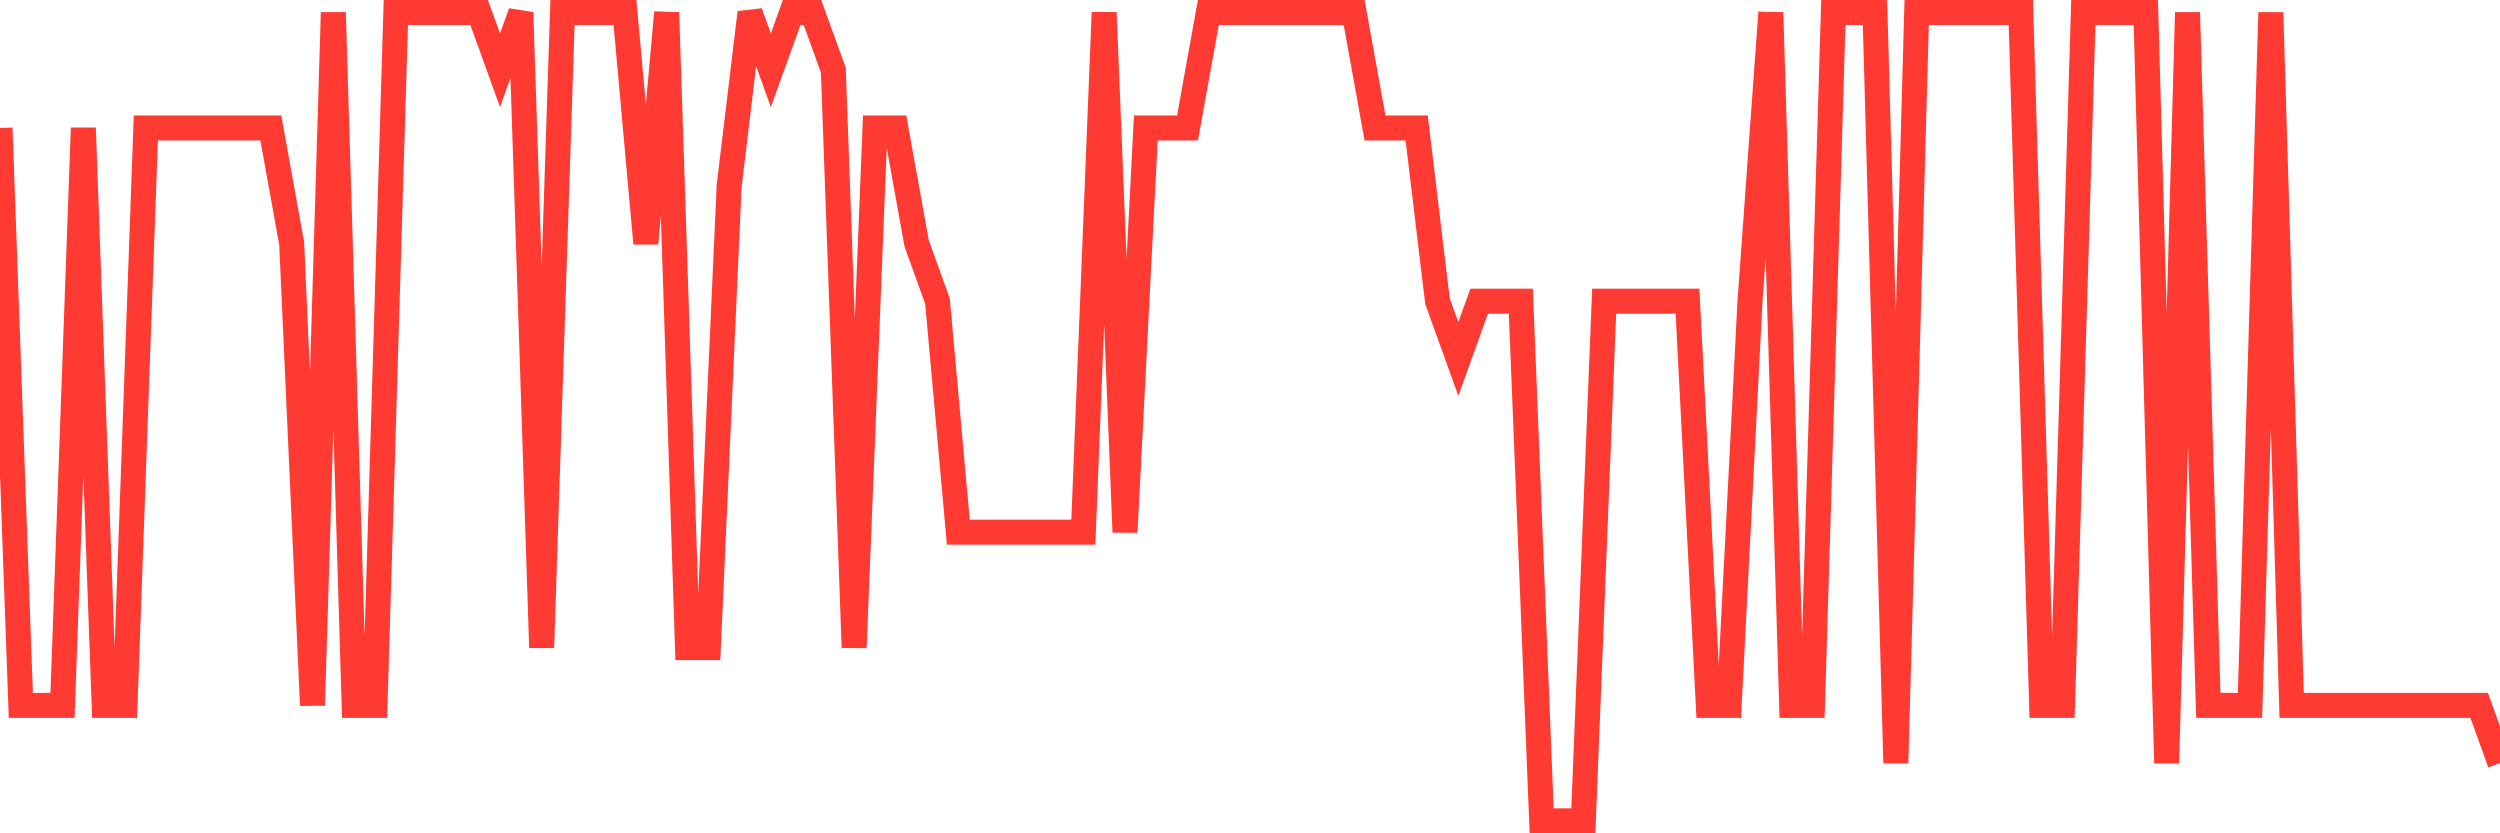 <svg
  xmlns="http://www.w3.org/2000/svg"
  xmlns:xlink="http://www.w3.org/1999/xlink"
  width="120"
  height="40"
  viewBox="0 0 120 40"
  preserveAspectRatio="none"
>
  <polyline
    points="0,6.143 1,33.857 2,33.857 3,33.857 4,6.143 5,33.857 6,33.857 7,6.143 8,6.143 9,6.143 10,6.143 11,6.143 12,6.143 13,6.143 14,11.686 15,33.857 16,0.6 17,33.857 18,33.857 19,0.6 20,0.6 21,0.6 22,0.6 23,0.6 24,3.371 25,0.6 26,31.086 27,0.6 28,0.6 29,0.6 30,0.6 31,11.686 32,0.6 33,31.086 34,31.086 35,8.914 36,0.6 37,3.371 38,0.6 39,0.6 40,3.371 41,31.086 42,6.143 43,6.143 44,11.686 45,14.457 46,25.543 47,25.543 48,25.543 49,25.543 50,25.543 51,25.543 52,25.543 53,0.6 54,25.543 55,6.143 56,6.143 57,6.143 58,0.6 59,0.6 60,0.6 61,0.6 62,0.6 63,0.6 64,0.6 65,0.6 66,6.143 67,6.143 68,6.143 69,14.457 70,17.229 71,14.457 72,14.457 73,14.457 74,39.4 75,39.4 76,39.4 77,14.457 78,14.457 79,14.457 80,14.457 81,14.457 82,33.857 83,33.857 84,14.457 85,0.6 86,33.857 87,33.857 88,0.6 89,0.6 90,0.6 91,36.629 92,0.6 93,0.6 94,0.6 95,0.6 96,0.6 97,0.6 98,33.857 99,33.857 100,0.6 101,0.6 102,0.6 103,0.6 104,36.629 105,0.6 106,33.857 107,33.857 108,33.857 109,0.6 110,33.857 111,33.857 112,33.857 113,33.857 114,33.857 115,33.857 116,33.857 117,33.857 118,33.857 119,33.857 120,36.629"
    fill="none"
    stroke="#ff3a33"
    stroke-width="1.2"
  >
  </polyline>
</svg>